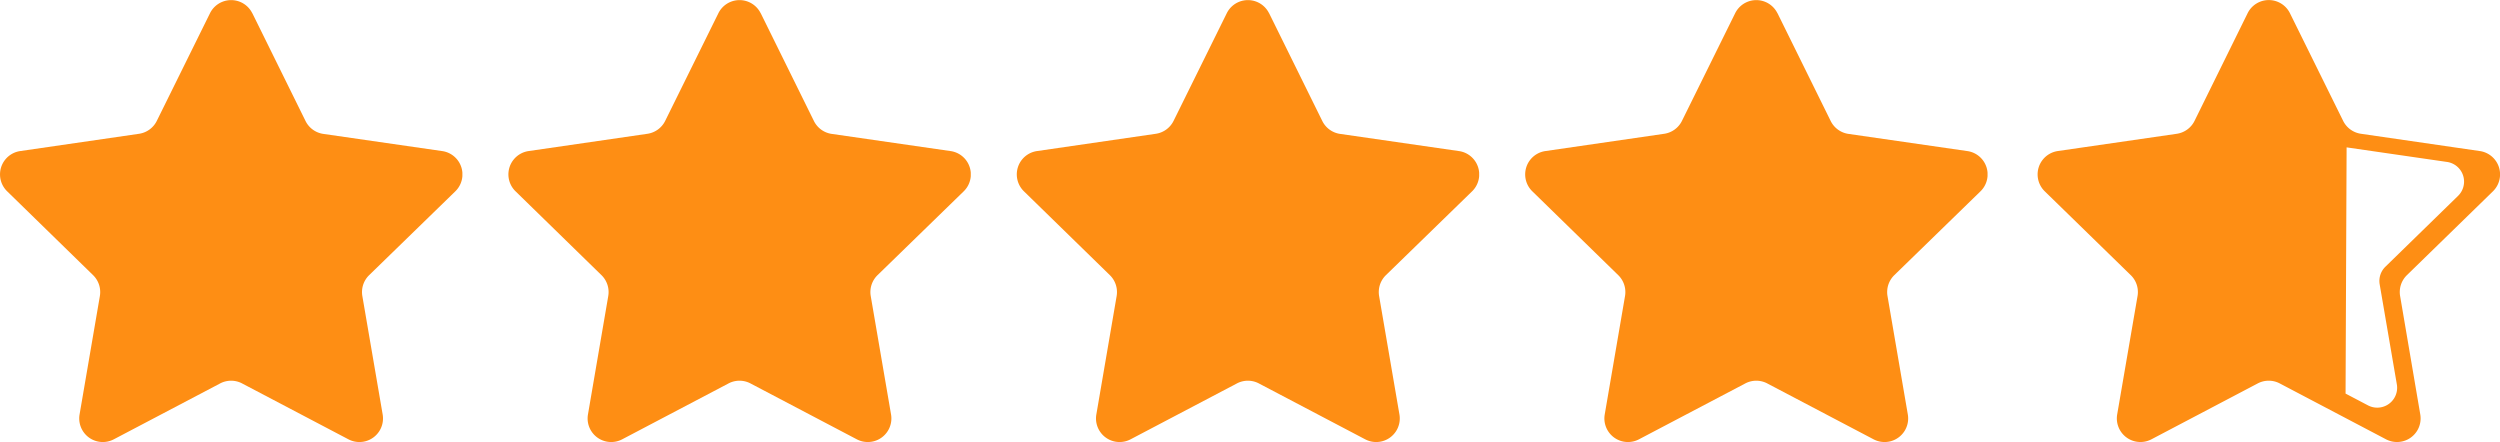<svg xmlns="http://www.w3.org/2000/svg" xmlns:xlink="http://www.w3.org/1999/xlink" width="113.103" height="20" viewBox="0 0 113.103 20">
  <defs>
    <clipPath id="clip-path">
      <rect id="Rectangle_3566" data-name="Rectangle 3566" width="20.919" height="20" fill="none"/>
    </clipPath>
  </defs>
  <g id="_4.8" data-name="4.8" transform="translate(-1449.816 -3720.5)">
    <g id="Group_2548" data-name="Group 2548" transform="translate(176.408 24)">
      <g id="Group_2543" data-name="Group 2543" transform="translate(1273.408 3696.5)">
        <g id="Group_2529" data-name="Group 2529" transform="translate(0 0)" clip-path="url(#clip-path)">
          <path id="Path_8426" data-name="Path 8426" d="M11.417.6l2.405,4.873a1.068,1.068,0,0,0,.8.584L20,6.834A1.067,1.067,0,0,1,20.6,8.655L16.7,12.449a1.069,1.069,0,0,0-.307.945l.919,5.356a1.067,1.067,0,0,1-1.549,1.125l-4.81-2.528a1.065,1.065,0,0,0-.994,0l-4.81,2.528A1.067,1.067,0,0,1,3.6,18.75l.918-5.356a1.069,1.069,0,0,0-.306-.945L.324,8.655A1.067,1.067,0,0,1,.916,6.834l5.378-.782a1.068,1.068,0,0,0,.8-.584L9.5.6a1.067,1.067,0,0,1,1.914,0" transform="translate(0 0)" fill="#fe8e14"/>
        </g>
      </g>
      <g id="Group_2544" data-name="Group 2544" transform="translate(1296.408 3696.5)">
        <g id="Group_2529-2" data-name="Group 2529" transform="translate(0 0)" clip-path="url(#clip-path)">
          <path id="Path_8426-2" data-name="Path 8426" d="M11.417.6l2.405,4.873a1.068,1.068,0,0,0,.8.584L20,6.834A1.067,1.067,0,0,1,20.6,8.655L16.7,12.449a1.069,1.069,0,0,0-.307.945l.919,5.356a1.067,1.067,0,0,1-1.549,1.125l-4.81-2.528a1.065,1.065,0,0,0-.994,0l-4.81,2.528A1.067,1.067,0,0,1,3.6,18.75l.918-5.356a1.069,1.069,0,0,0-.306-.945L.324,8.655A1.067,1.067,0,0,1,.916,6.834l5.378-.782a1.068,1.068,0,0,0,.8-.584L9.5.6a1.067,1.067,0,0,1,1.914,0" transform="translate(0 0)" fill="#fe8e14"/>
        </g>
      </g>
      <g id="Group_2545" data-name="Group 2545" transform="translate(1319.408 3696.5)">
        <g id="Group_2529-3" data-name="Group 2529" transform="translate(0 0)" clip-path="url(#clip-path)">
          <path id="Path_8426-3" data-name="Path 8426" d="M11.417.6l2.405,4.873a1.068,1.068,0,0,0,.8.584L20,6.834A1.067,1.067,0,0,1,20.6,8.655L16.7,12.449a1.069,1.069,0,0,0-.307.945l.919,5.356a1.067,1.067,0,0,1-1.549,1.125l-4.81-2.528a1.065,1.065,0,0,0-.994,0l-4.81,2.528A1.067,1.067,0,0,1,3.6,18.75l.918-5.356a1.069,1.069,0,0,0-.306-.945L.324,8.655A1.067,1.067,0,0,1,.916,6.834l5.378-.782a1.068,1.068,0,0,0,.8-.584L9.5.6a1.067,1.067,0,0,1,1.914,0" transform="translate(0 0)" fill="#fe8e14"/>
        </g>
      </g>
      <g id="Group_2546" data-name="Group 2546" transform="translate(1342.408 3696.5)">
        <g id="Group_2529-4" data-name="Group 2529" transform="translate(0 0)" clip-path="url(#clip-path)">
          <path id="Path_8426-4" data-name="Path 8426" d="M11.417.6l2.405,4.873a1.068,1.068,0,0,0,.8.584L20,6.834A1.067,1.067,0,0,1,20.6,8.655L16.7,12.449a1.069,1.069,0,0,0-.307.945l.919,5.356a1.067,1.067,0,0,1-1.549,1.125l-4.81-2.528a1.065,1.065,0,0,0-.994,0l-4.81,2.528A1.067,1.067,0,0,1,3.6,18.75l.918-5.356a1.069,1.069,0,0,0-.306-.945L.324,8.655A1.067,1.067,0,0,1,.916,6.834l5.378-.782a1.068,1.068,0,0,0,.8-.584L9.5.6a1.067,1.067,0,0,1,1.914,0" transform="translate(0 0)" fill="#fe8e14"/>
        </g>
      </g>
    </g>
    <g id="Group_2553" data-name="Group 2553" transform="translate(1542 3720.5)">
      <g id="Group_2552" data-name="Group 2552" clip-path="url(#clip-path)">
        <path id="Path_8432" data-name="Path 8432" d="M20.6,8.655A1.068,1.068,0,0,0,20,6.833l-5.378-.782a1.069,1.069,0,0,1-.8-.584L11.417.6A1.068,1.068,0,0,0,9.5.6L7.1,5.468a1.069,1.069,0,0,1-.8.584L.915,6.833A1.068,1.068,0,0,0,.323,8.655l3.891,3.793a1.065,1.065,0,0,1,.307.945L3.6,18.749a1.068,1.068,0,0,0,1.549,1.126l4.81-2.529a1.071,1.071,0,0,1,.994,0l4.81,2.529a1.068,1.068,0,0,0,1.549-1.126L16.4,13.393a1.067,1.067,0,0,1,.308-.945Zm-4.865,3.411a.9.9,0,0,0-.259.8l.776,4.522a.9.9,0,0,1-1.308.95l-1.012-.532.047-11.139,4.54.659a.9.9,0,0,1,.5,1.538Z" fill="#fe8e14"/>
      </g>
    </g>
  </g>
</svg>
